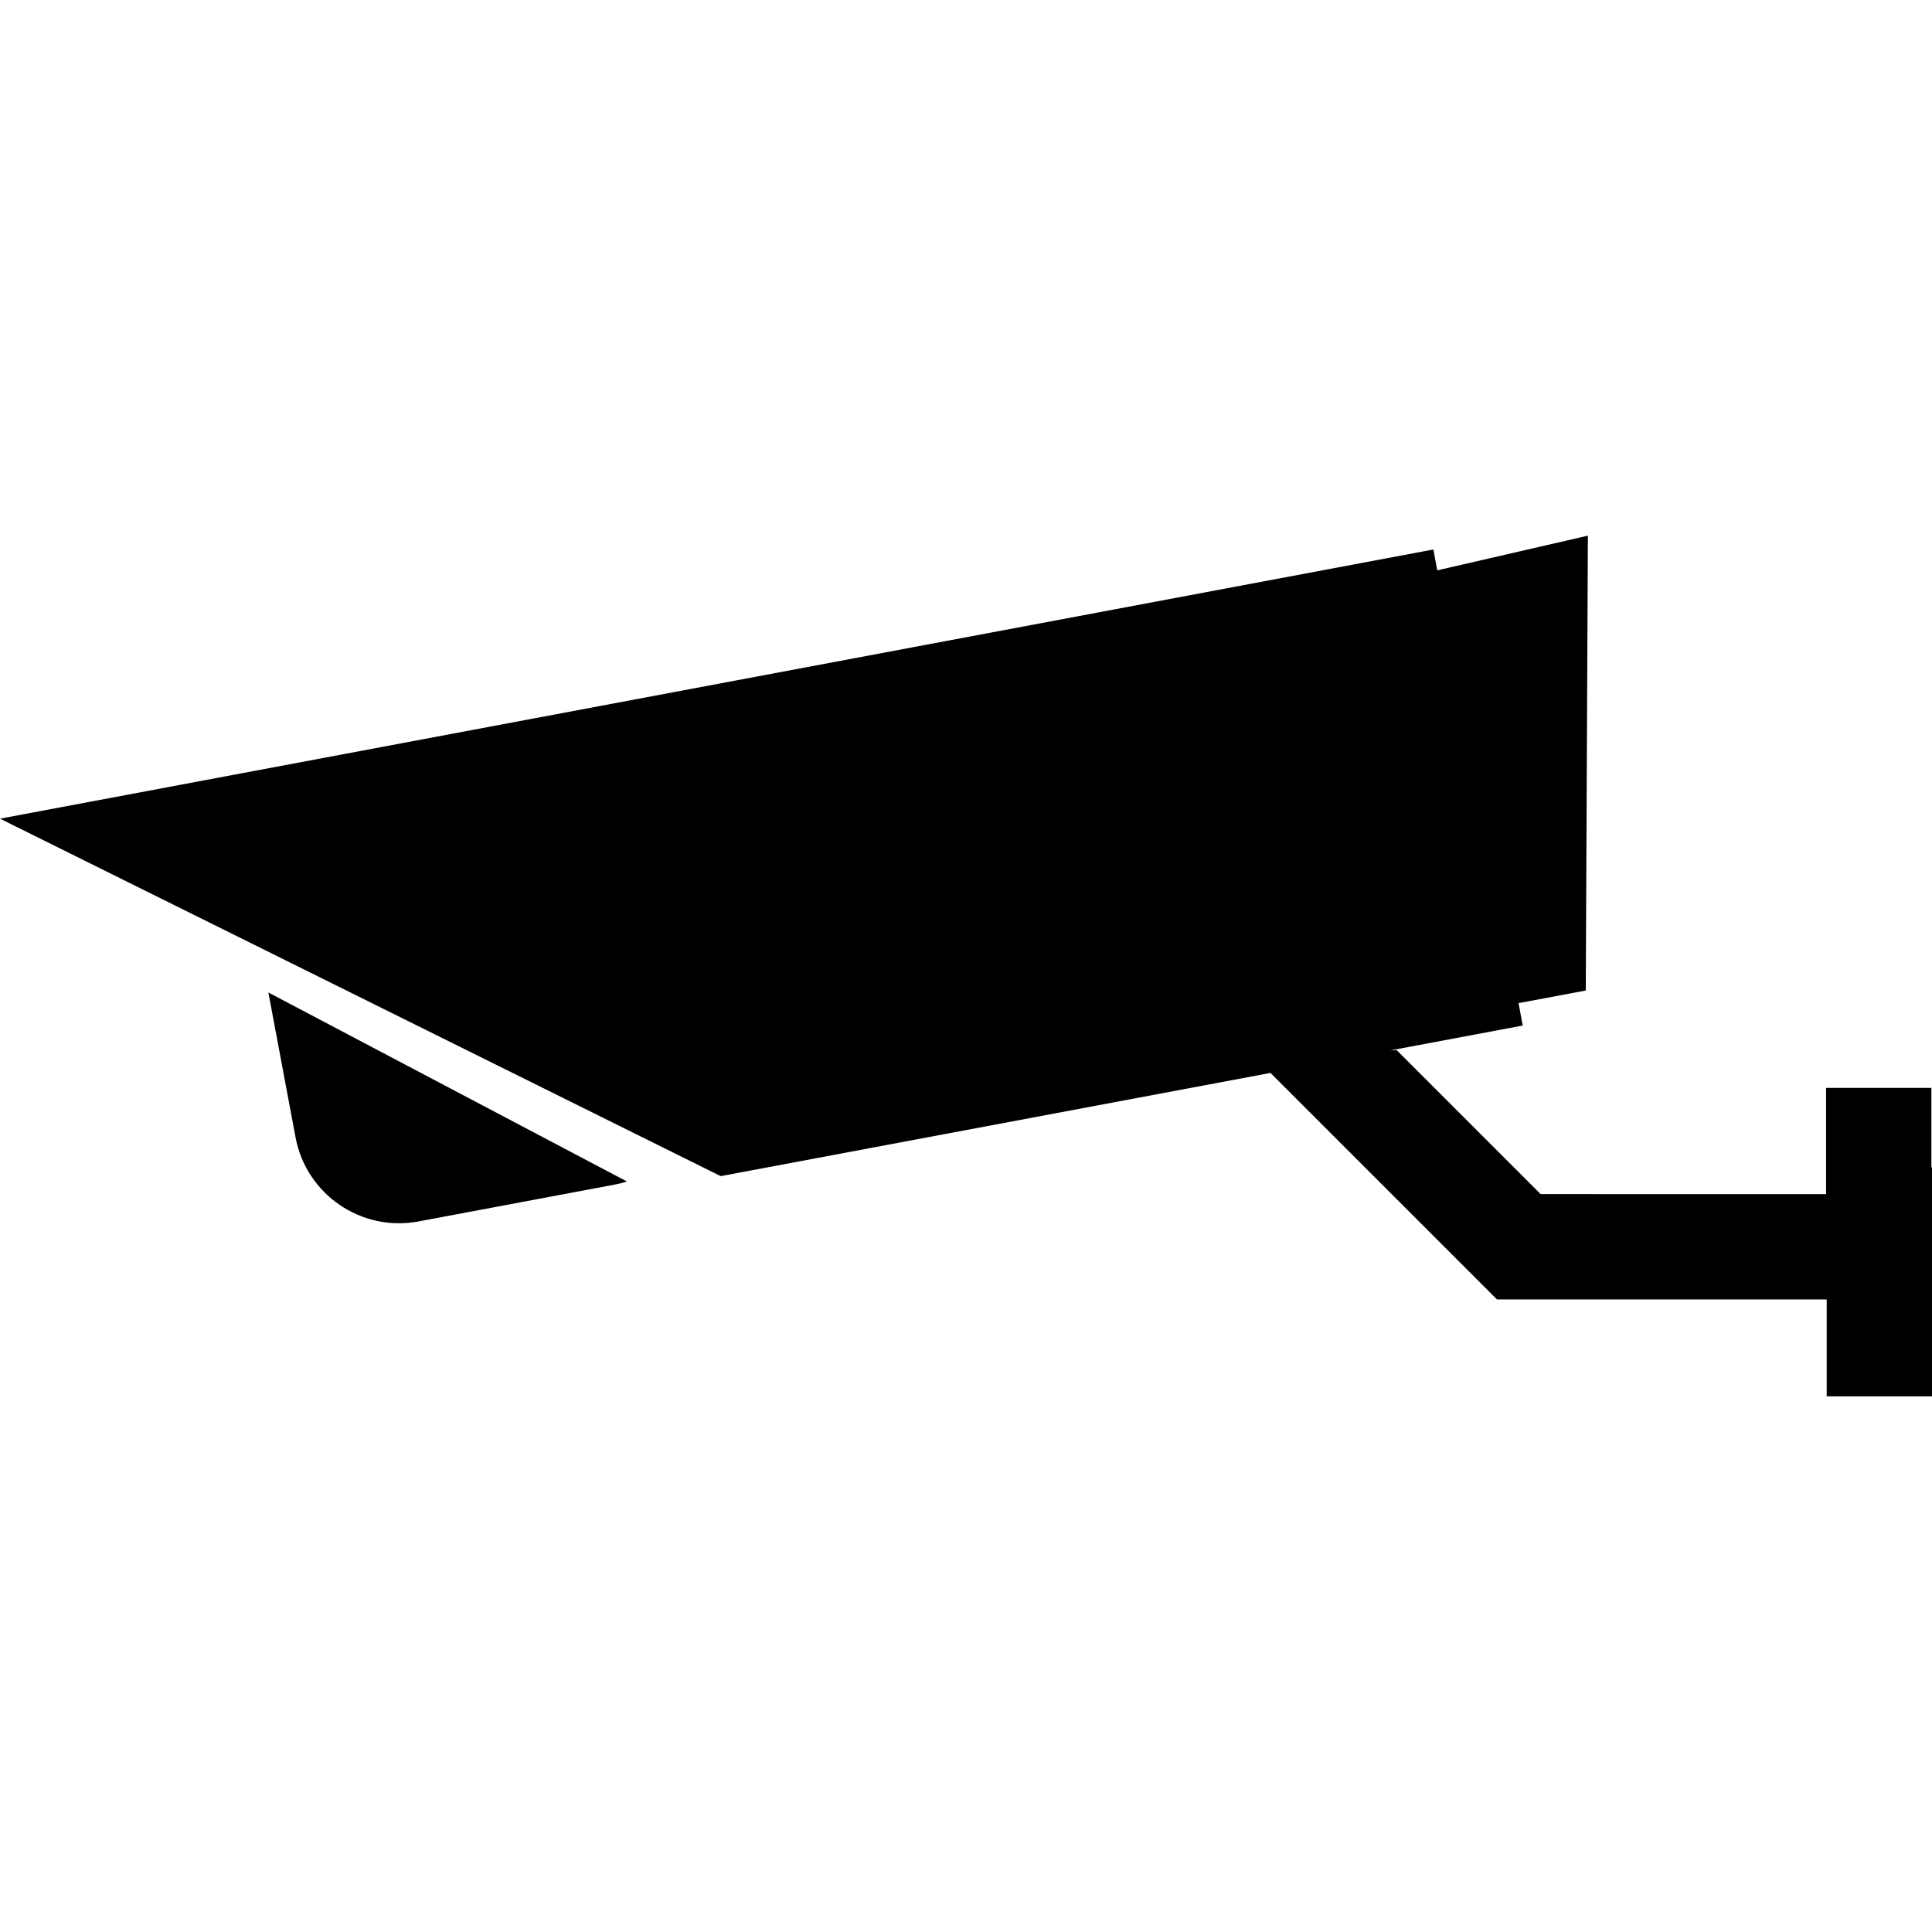 <?xml version="1.0" encoding="iso-8859-1"?>
<!-- Uploaded to: SVG Repo, www.svgrepo.com, Generator: SVG Repo Mixer Tools -->
<!DOCTYPE svg PUBLIC "-//W3C//DTD SVG 1.1//EN" "http://www.w3.org/Graphics/SVG/1.1/DTD/svg11.dtd">
<svg fill="#000000" version="1.1" id="Capa_1" xmlns="http://www.w3.org/2000/svg" xmlns:xlink="http://www.w3.org/1999/xlink" 
	 width="800px" height="800px" viewBox="0 0 517.968 517.968"
	 xml:space="preserve">
<g>
	<path d="M71.949,266.084l96.129,50.671c-1.03,0.334-2.09,0.602-3.159,0.814l-52.726,9.899
		c-15.311,2.879-30.074-7.212-32.955-22.534L71.949,266.084z M517.805,312.97v-21.299h-28.234v28.477l-76.522-0.011l-38.589-38.589
		l-1.716,0.065l35.5-6.664l-1.125-6.009l18.022-3.382l0.569-121.949l-40.383,9.3l-1.041-5.59L0,219.484l193.216,95.836
		l147.404-27.671l60.728,60.728h88.387v25.981h28.233V312.97H517.805z"/>
</g>
</svg>